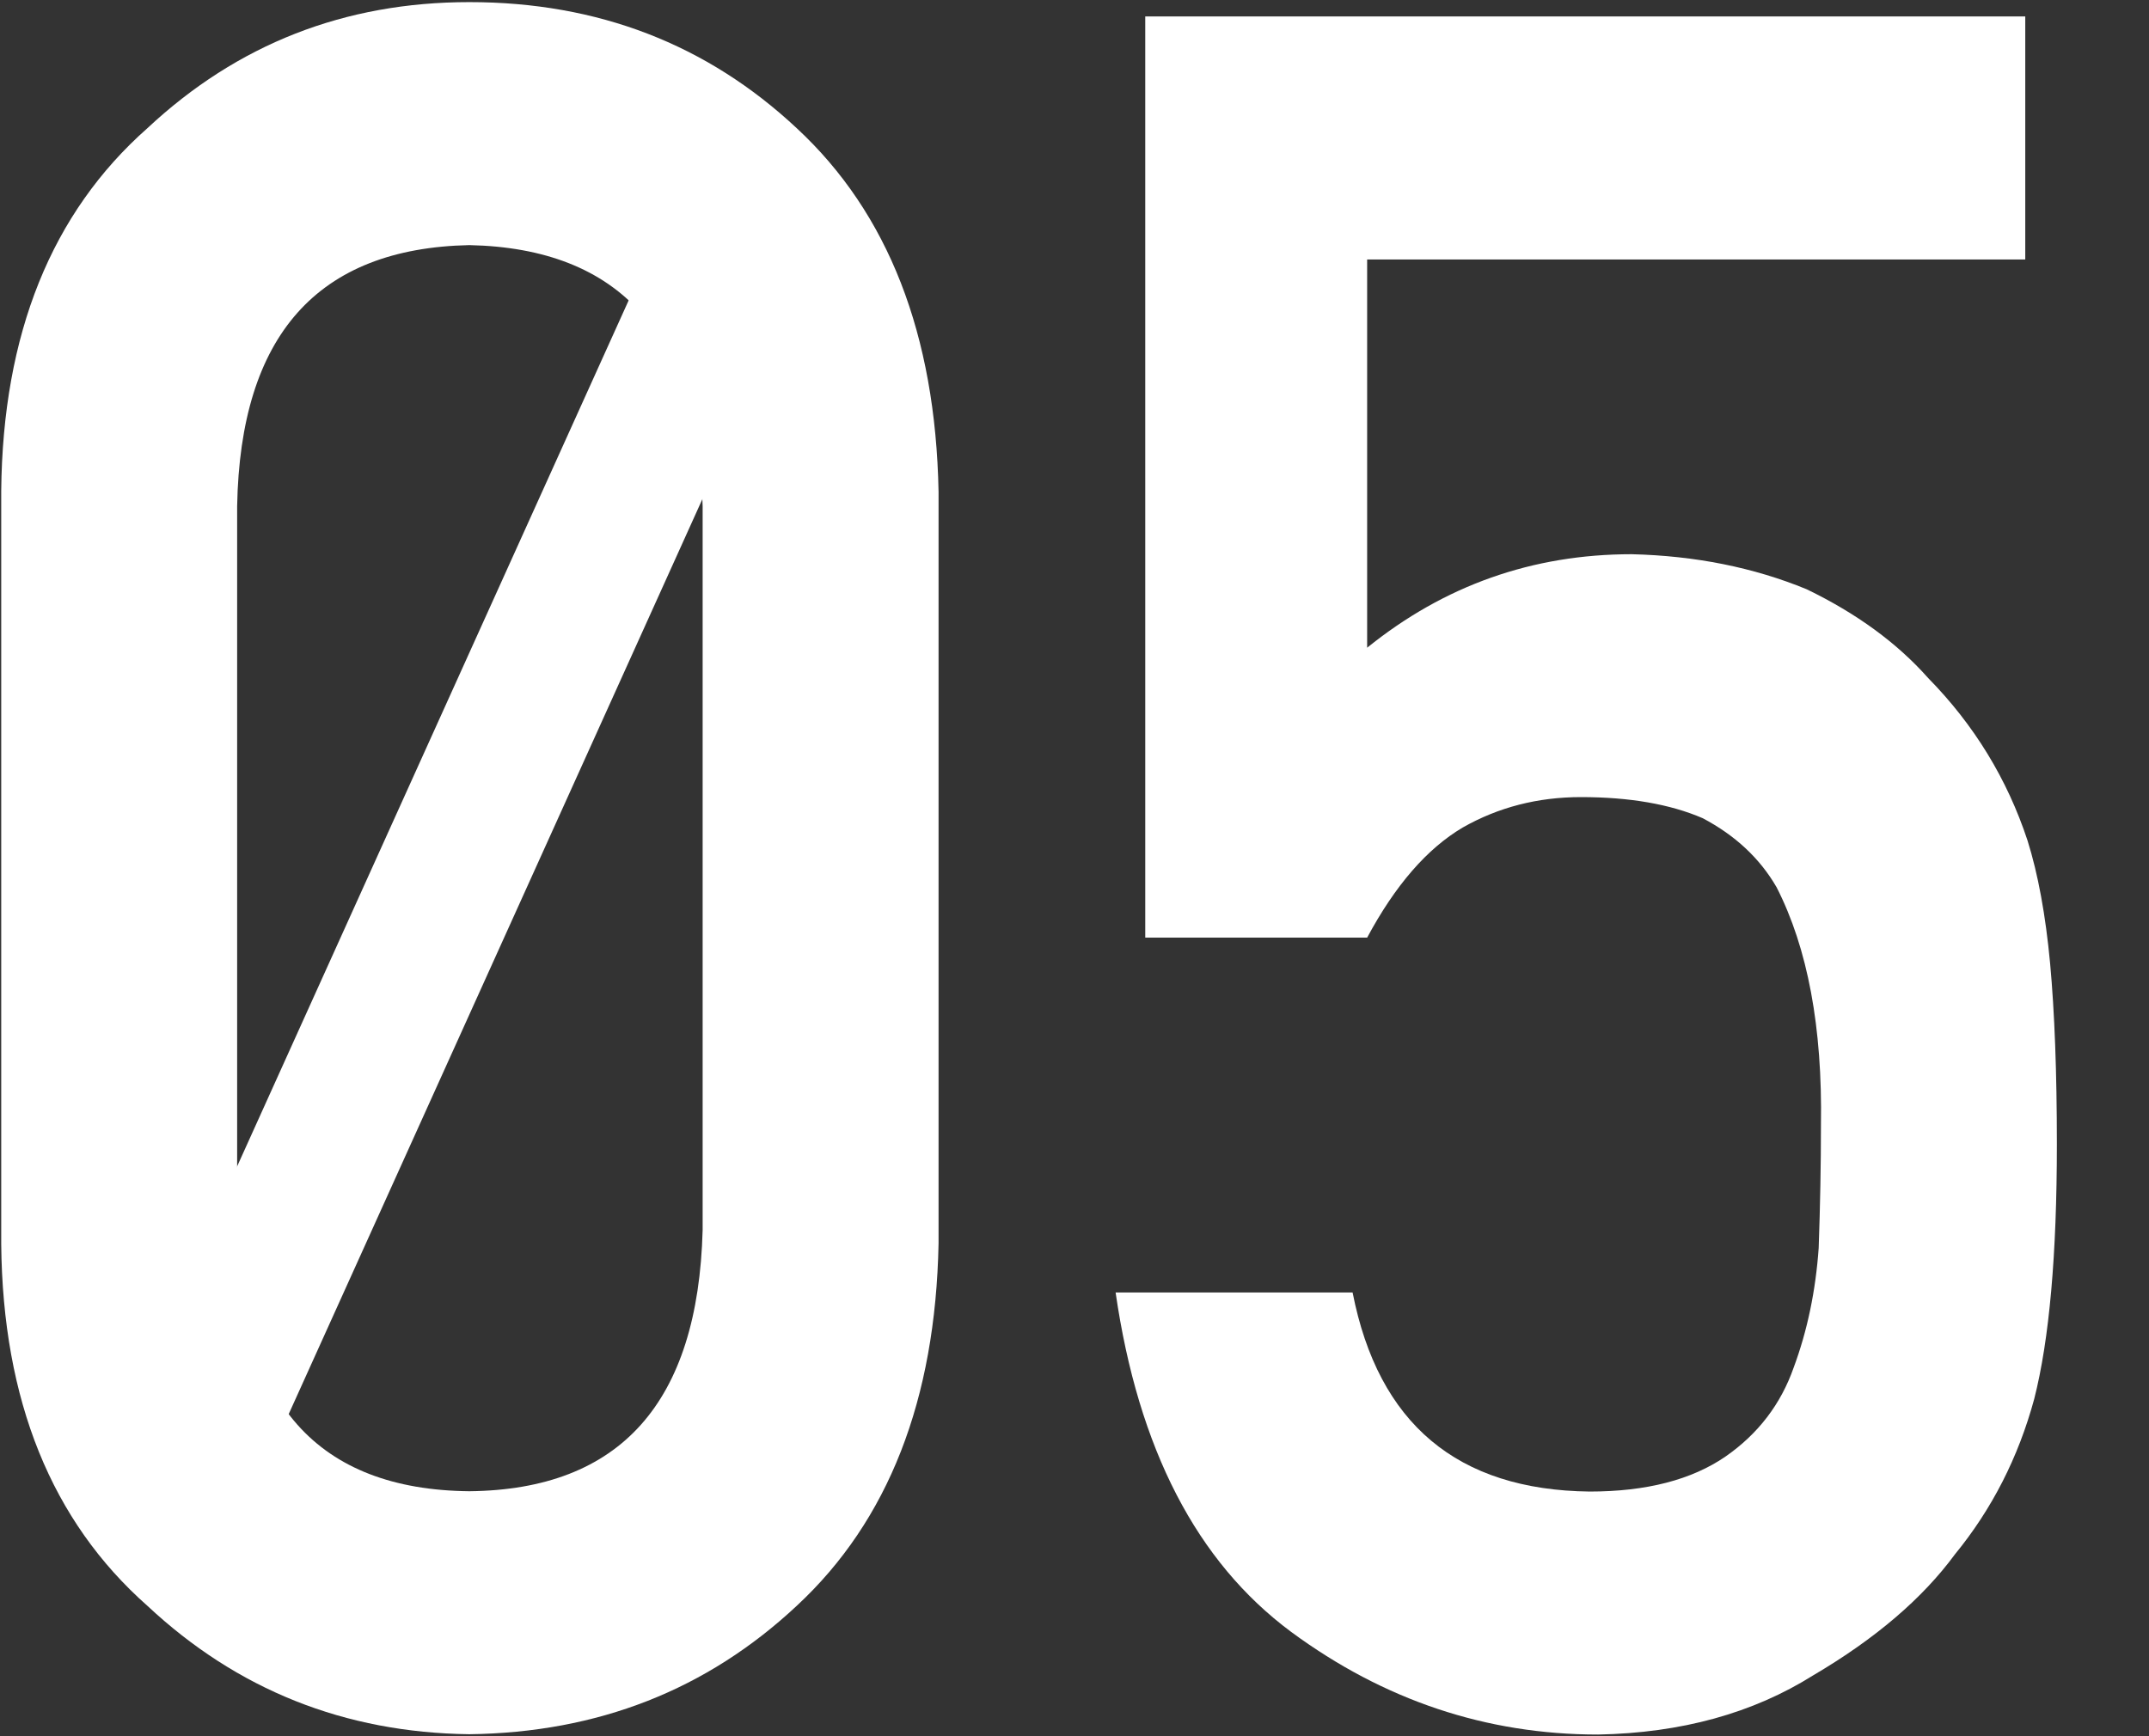 <svg clip-rule="evenodd" fill-rule="evenodd" stroke-linejoin="round" stroke-miterlimit="2" viewBox="0 0 99 80" xmlns="http://www.w3.org/2000/svg"><rect x="0" y="0" width="99" height="80" fill="#333333" stroke="none"/><g fill="#fff"><path d="m0-94.211c-.594-22.254-10.713-33.585-30.362-33.994-19.749.409-29.82 11.74-30.215 33.994v94.212c.395 22.461 10.466 33.792 30.215 33.995 19.649-.203 29.768-11.534 30.362-33.995zm-91.279-1.98c.195-20.455 6.539-36.2 19.029-47.239 11.699-10.935 25.662-16.405 41.888-16.405 16.716 0 30.925 5.478 42.628 16.431 11.897 11.055 18.042 26.827 18.436 47.313v97.821c-.394 20.385-6.539 36.107-18.436 47.16-11.703 10.954-25.912 16.53-42.628 16.734-16.226-.204-30.189-5.771-41.888-16.708-12.49-11.037-18.834-26.732-19.029-47.086z" fill-rule="nonzero" transform="matrix(.354 0 0 .354 32.369 56.679)"/><path d="m0-223.633h114.522v31.629h-85.645v50.537c10.05-8.113 21.528-12.171 34.436-12.171 8.277.204 15.862 1.723 22.76 4.562 6.504 3.144 11.774 6.998 15.815 11.559 5.973 6.085 10.283 13.131 12.926 21.139 1.37 4.36 2.349 9.684 2.939 15.969.587 6.388.882 14.243.882 23.571 0 14.398-.985 25.449-2.948 33.156-2.064 7.604-5.503 14.345-10.319 20.226-4.226 5.752-10.366 10.998-18.425 15.739-7.863 4.944-17.198 7.515-28.006 7.717-14.545 0-27.862-4.452-39.947-13.361-12.284-9.108-19.9-23.835-22.847-44.182h30.841c3.345 17.075 13.625 25.712 30.843 25.914 7.378 0 13.28-1.523 17.709-4.573 4.231-2.947 7.181-6.807 8.855-11.586 1.77-4.775 2.852-9.957 3.247-15.548.194-5.486.295-10.823.295-16.005.202-12.703-1.722-23.017-5.772-30.944-2.173-3.761-5.38-6.758-9.623-8.995-4.243-1.828-9.522-2.743-15.836-2.743-5.624 0-10.756 1.322-15.393 3.962-4.638 2.746-8.782 7.521-12.432 14.329h-28.877z" fill-rule="nonzero" transform="matrix(.354 0 0 .354 52.759 79.925)"/><path d="m19.792-4.265h19.372v185.982h-19.372z" transform="matrix(-.323 -.146 -.146 .323 42.9 16.707)"/></g></svg>